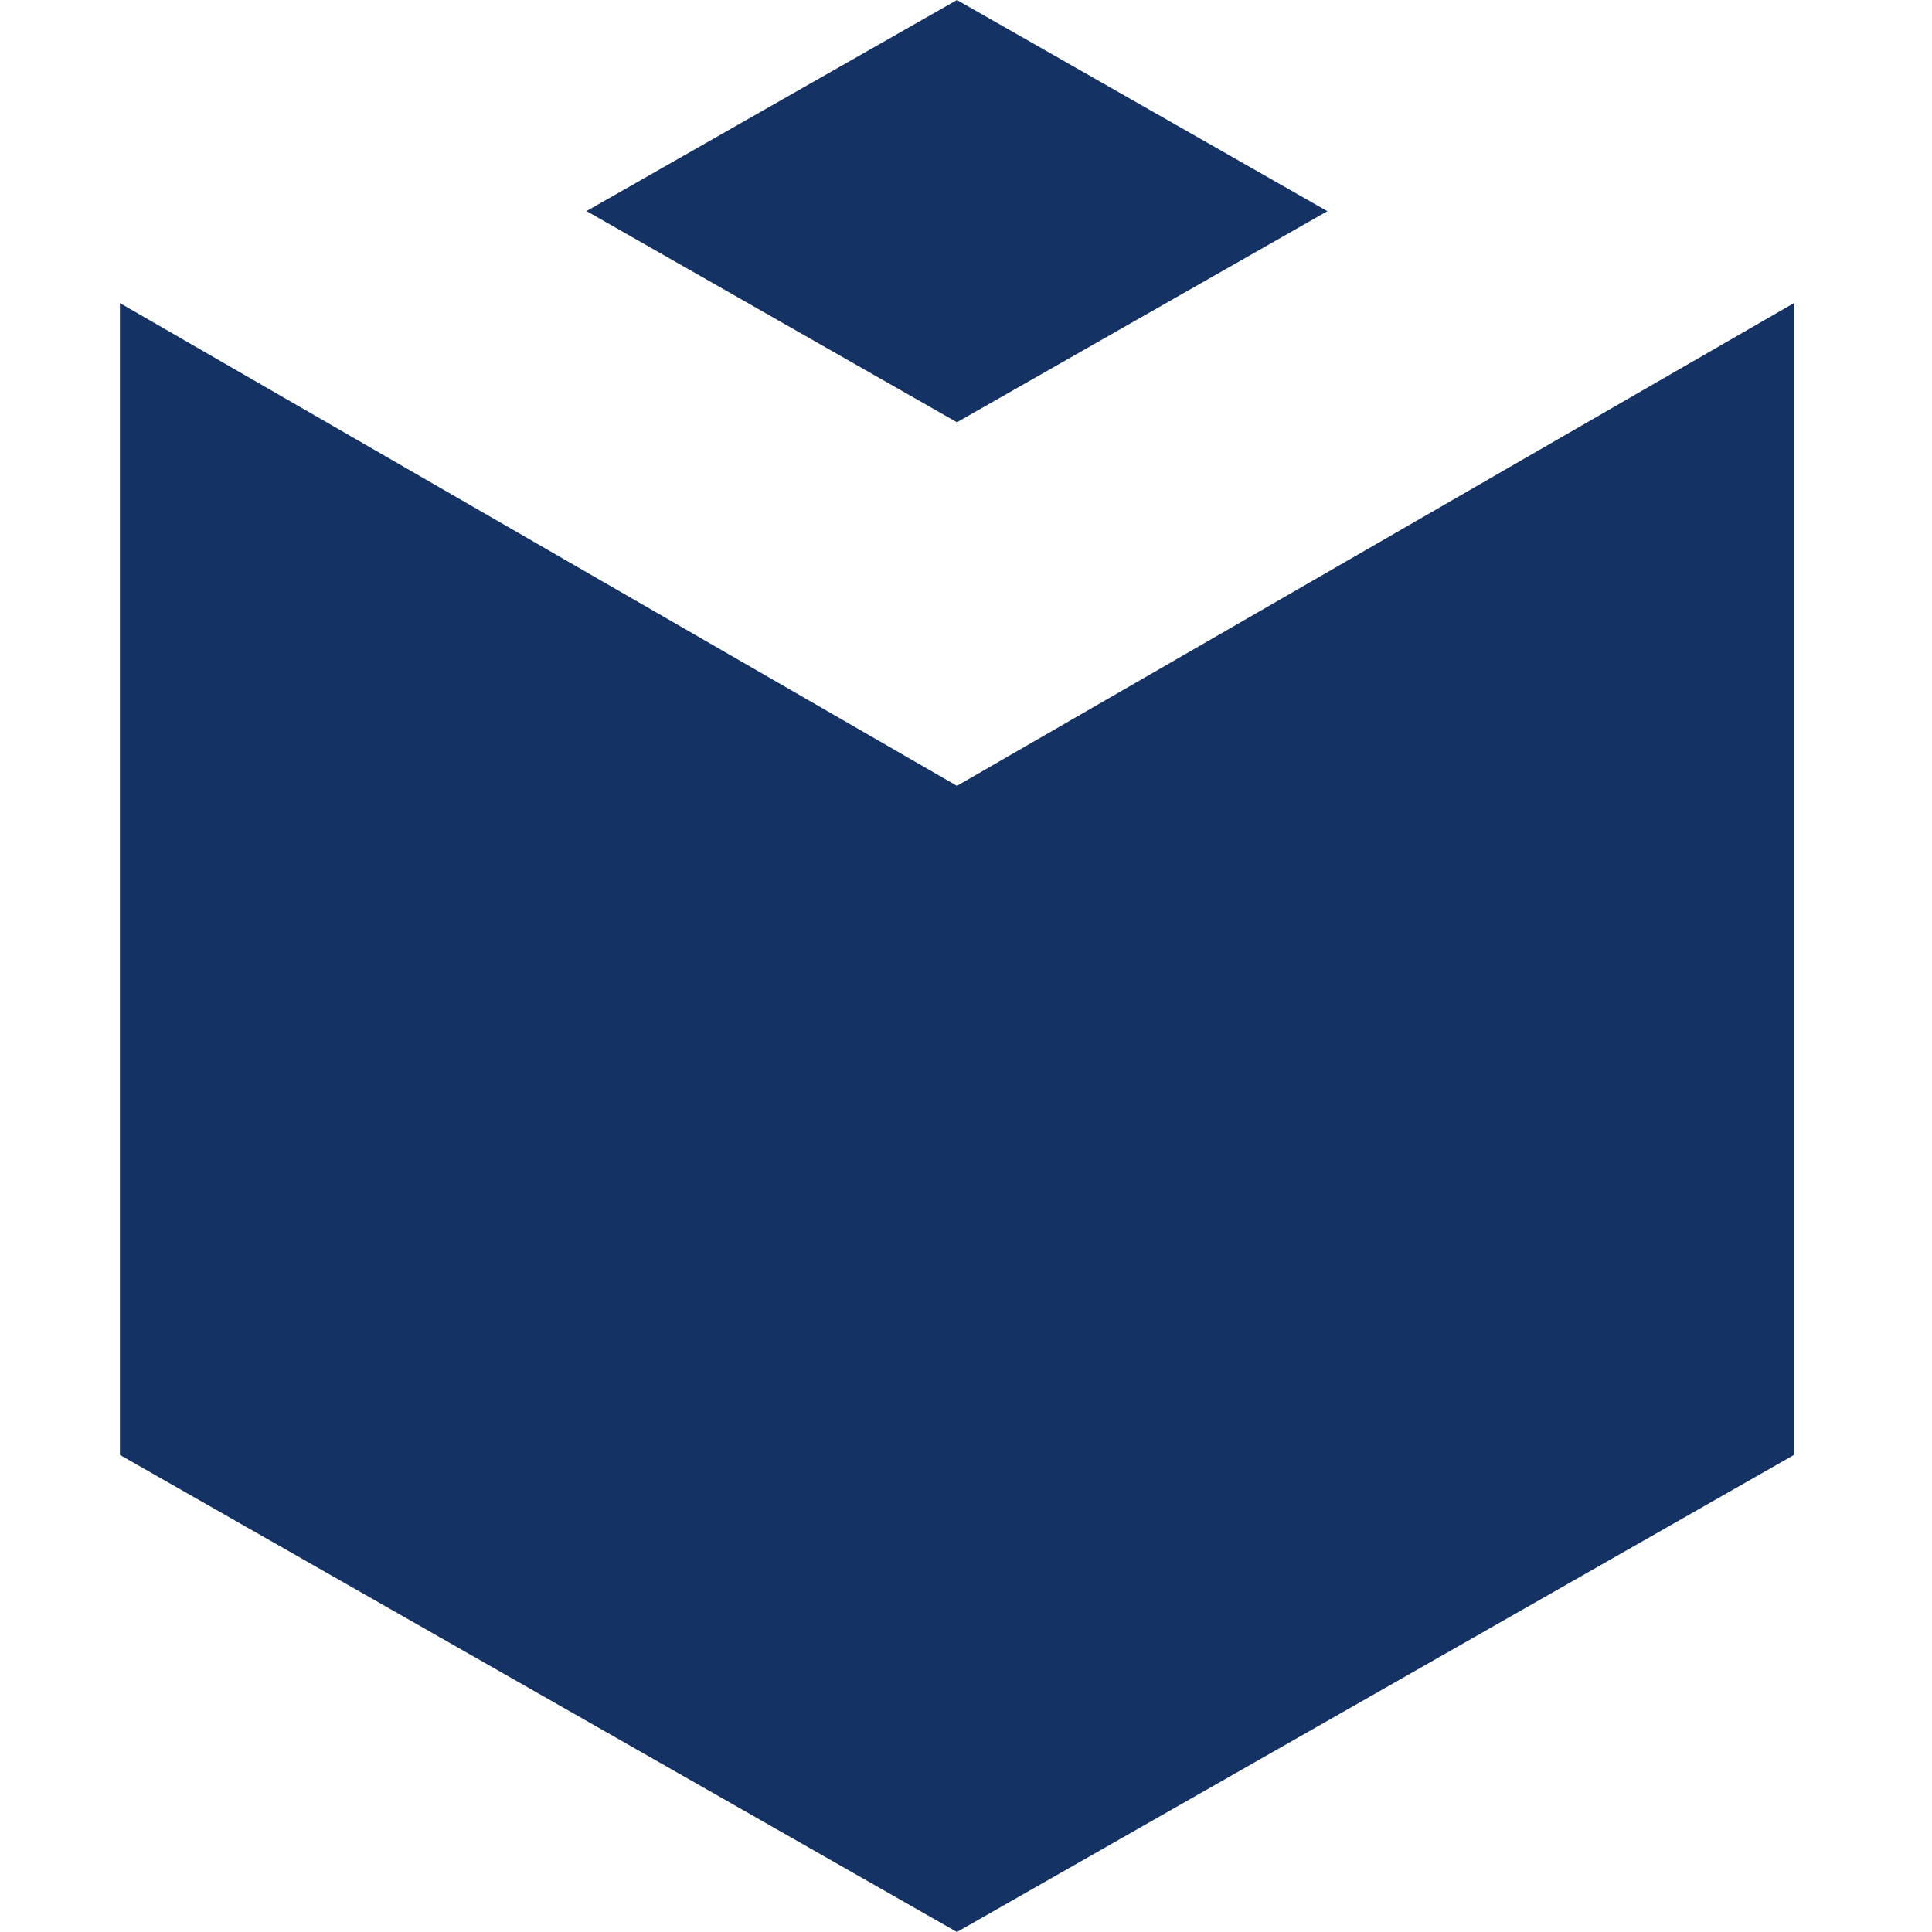 <svg fill="none" height="16" viewBox="0 0 16 16" width="16" xmlns="http://www.w3.org/2000/svg"><g clip-rule="evenodd" fill="#143264" fill-rule="evenodd"><path d="m.993 2.51 6.932 3.998 6.932-3.998v9.539l-6.932 3.951-6.932-3.951z"/><path d="m4.857 1.748 3.068-1.748 3.068 1.749-3.068 1.748z"/></g></svg>